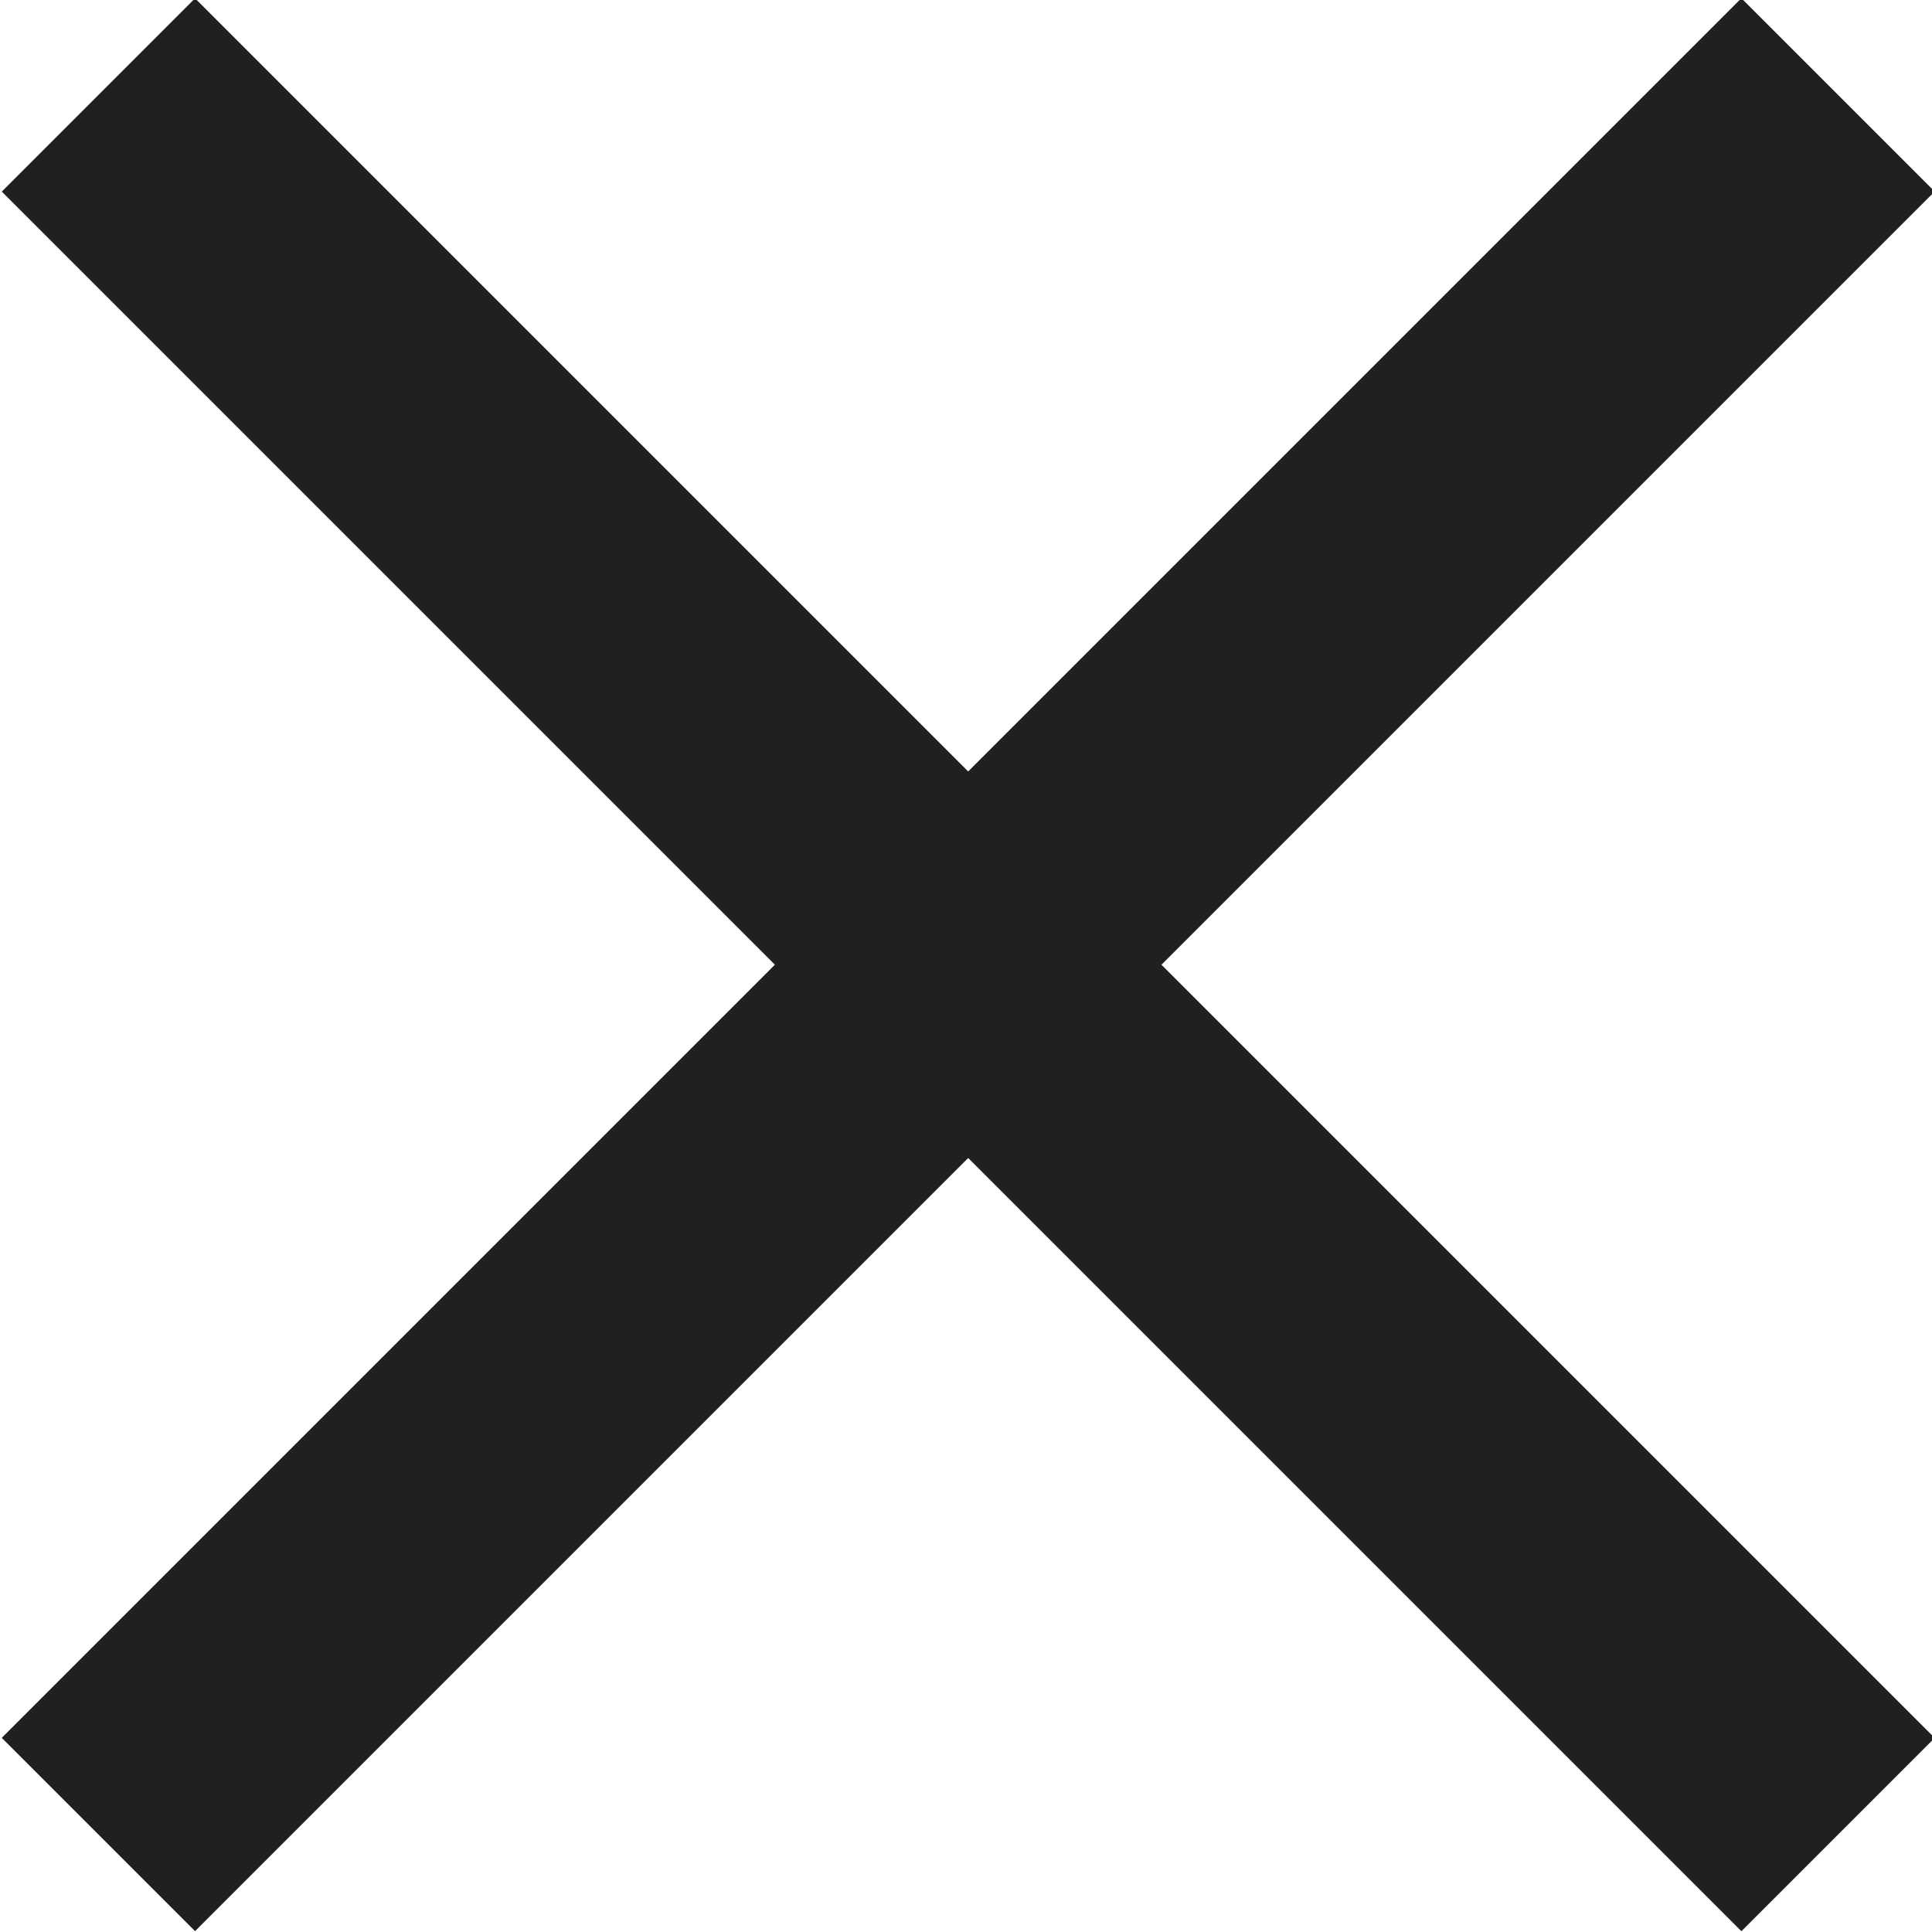 <?xml version="1.0" encoding="utf-8"?>
<!-- Generator: Adobe Illustrator 25.2.3, SVG Export Plug-In . SVG Version: 6.00 Build 0)  -->
<svg version="1.1" id="Calque_1" xmlns="http://www.w3.org/2000/svg" xmlns:xlink="http://www.w3.org/1999/xlink" x="0px" y="0px"
	 viewBox="0 0 21.2 21.2" style="enable-background:new 0 0 21.2 21.2;" xml:space="preserve">
<style type="text/css">
	.st0{fill:#221F20;}
</style>
<g id="Groupe_206" transform="translate(-3.065 2.106)">
	<g id="Groupe_2">
		
			<rect id="Rectangle_3" x="12.2" y="-5" transform="matrix(0.707 -0.707 0.707 0.707 -2.006 12.157)" class="st0" width="3" height="27"/>
		
			<rect id="Rectangle_4" x="0.2" y="7" transform="matrix(0.707 -0.707 0.707 0.707 -2.006 12.156)" class="st0" width="27" height="3"/>
	</g>
</g>
</svg>
